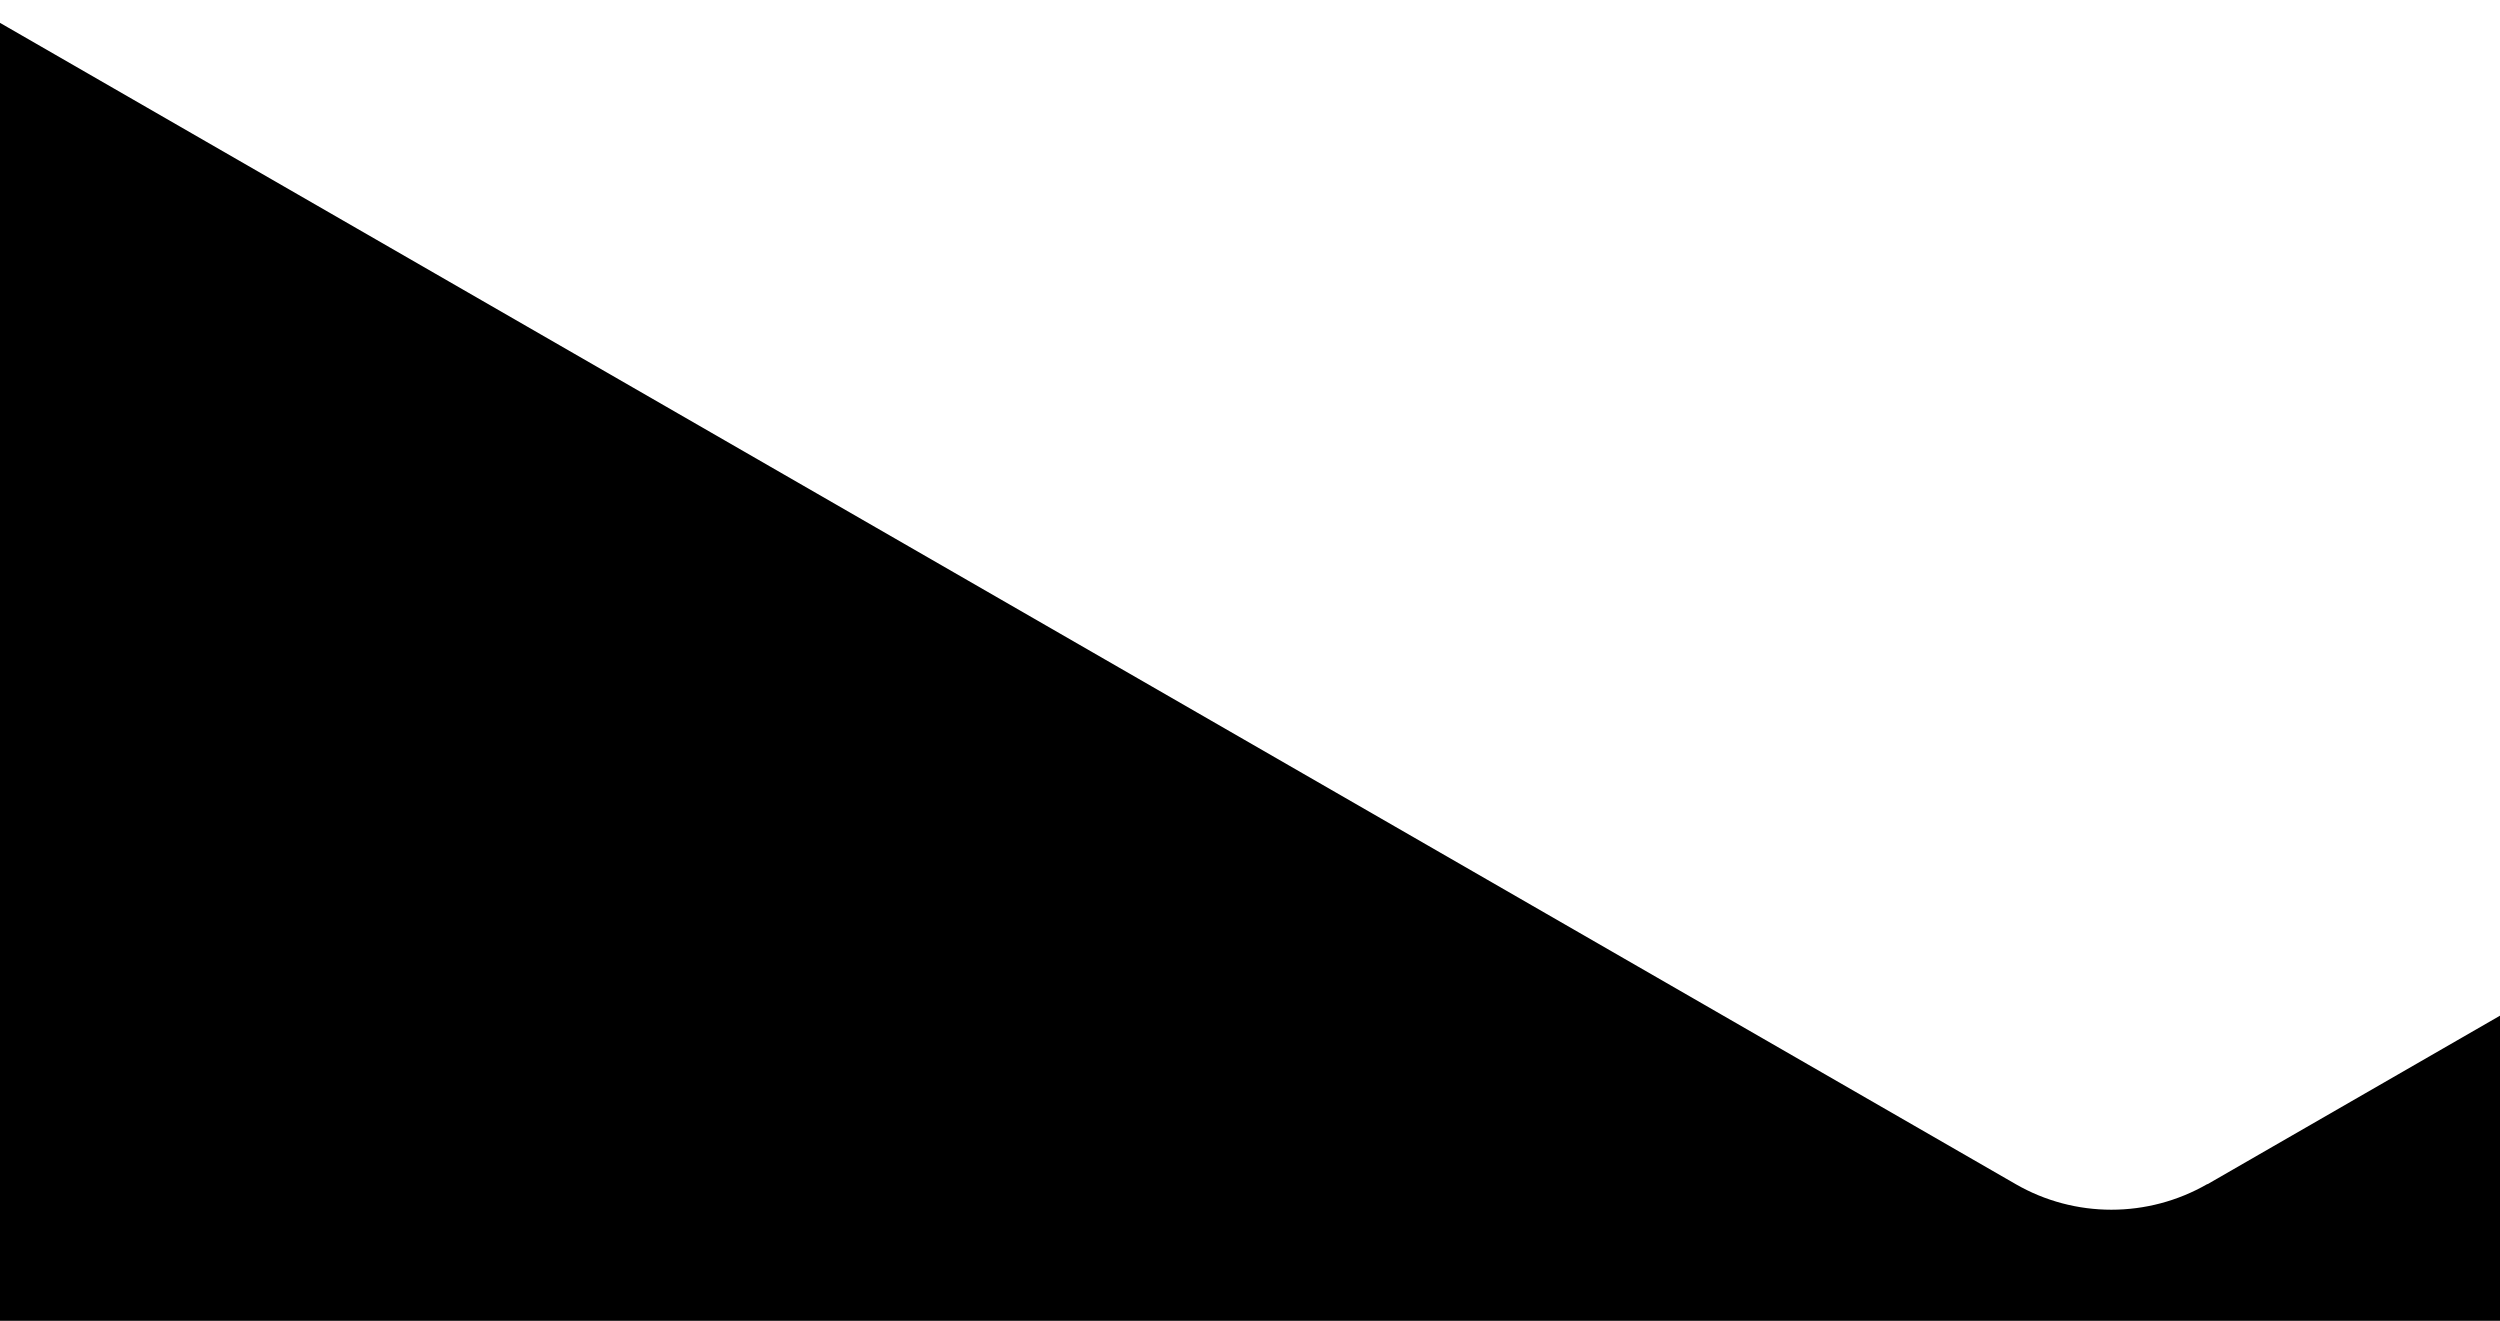 <?xml version="1.0" encoding="UTF-8"?>
<svg id="Layer_1" xmlns="http://www.w3.org/2000/svg" version="1.1" viewBox="0 0 1080 570.6">
  <!-- Generator: Adobe Illustrator 29.0.0, SVG Export Plug-In . SVG Version: 2.1.0 Build 186)  -->
  <path d="M953.6,511.6l127.4-73.4v132.4H-1V9.3s871.7,502.2,871.7,502.2c25.6,14.8,57.2,14.8,82.9,0Z"/>
</svg>